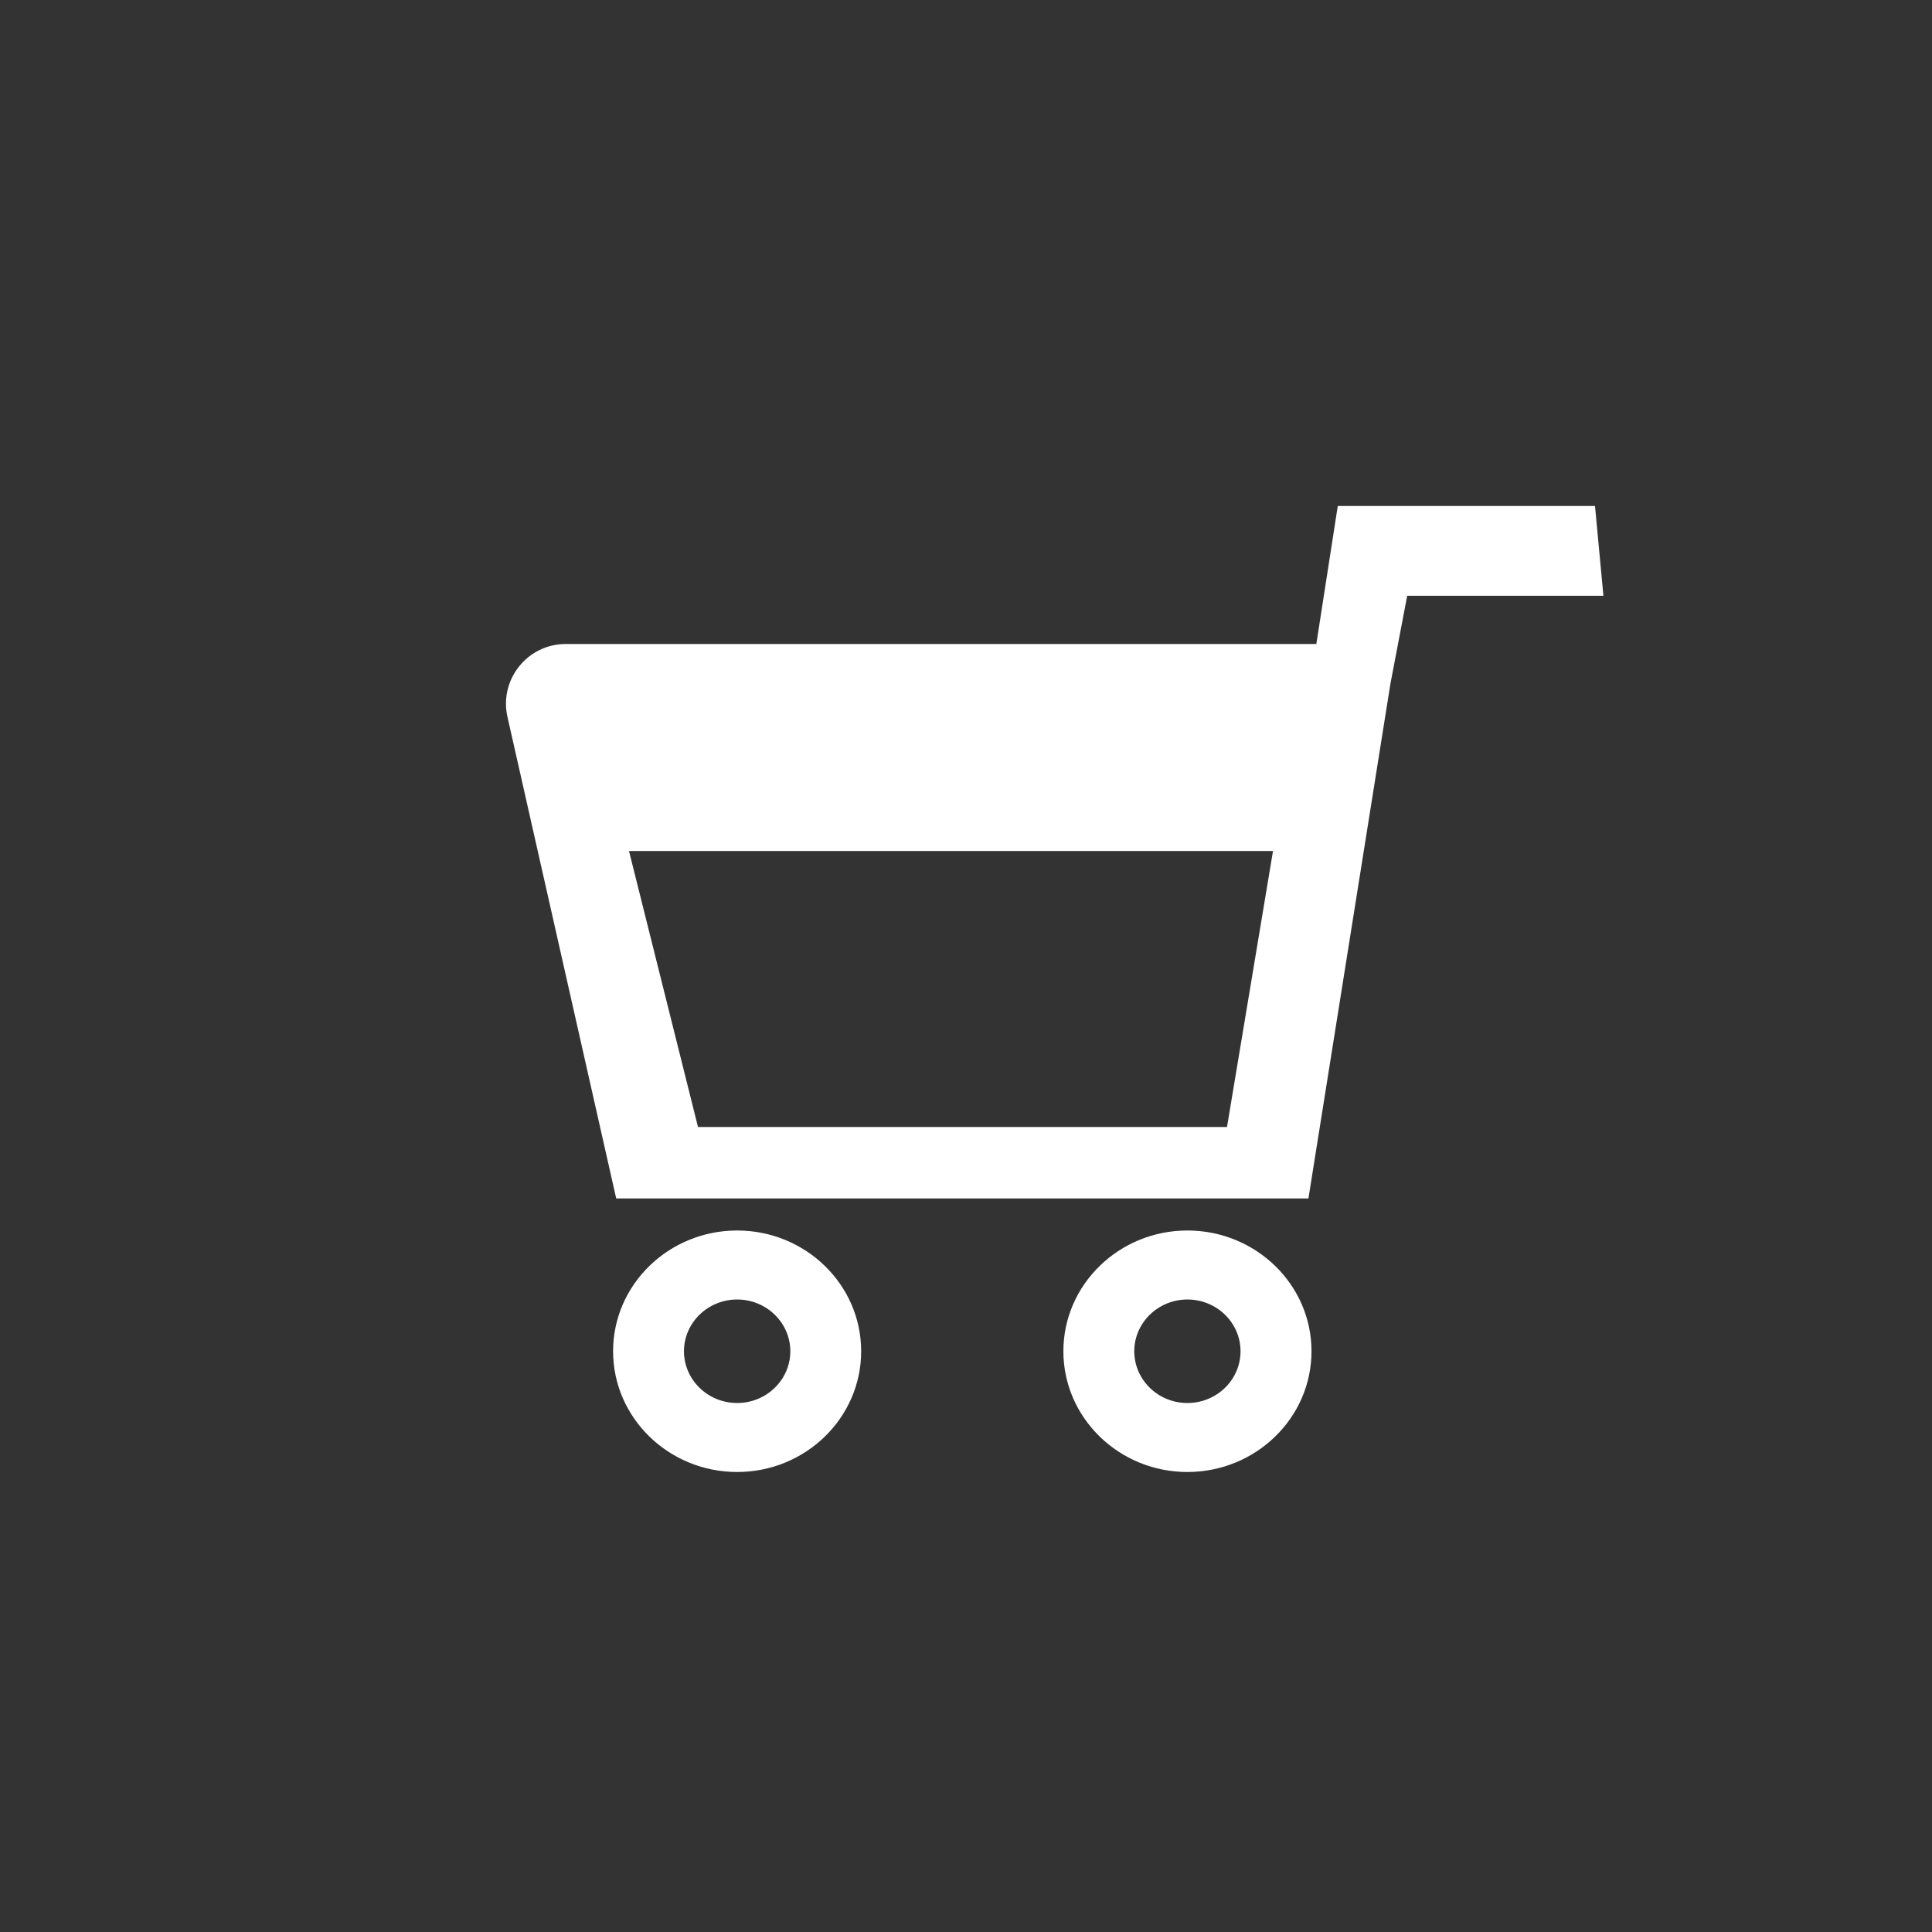 <svg width="42" height="42" viewBox="-11 -11 42 42" fill="none" xmlns="http://www.w3.org/2000/svg">
<rect x="-11" y="-11" width="42" height="42" fill="#333333" stroke="none"/>
<path fill-rule="evenodd" clip-rule="evenodd" d="M4.174 13.5L2.674 7.5H16.674L15.674 13.5H4.174ZM18.082 0L17.616 3L1.3 3C0.466 3 -0.152 3.773 0.032 4.586L2.396 15.054H17.444L19.227 3.861L19.591 1.952H23.857L23.674 0H18.082ZM14.812 19.5C14.176 19.5 13.658 18.995 13.658 18.375C13.658 17.756 14.176 17.25 14.812 17.25C15.452 17.25 15.968 17.756 15.968 18.375C15.968 18.995 15.452 19.5 14.812 19.5V19.5ZM14.812 15.75C13.327 15.75 12.117 16.926 12.117 18.375C12.117 19.823 13.327 21 14.812 21C16.301 21 17.511 19.823 17.511 18.375C17.511 16.926 16.301 15.75 14.812 15.75V15.75ZM5.025 19.5C4.387 19.5 3.869 18.995 3.869 18.375C3.869 17.756 4.387 17.25 5.025 17.25C5.663 17.25 6.181 17.756 6.181 18.375C6.181 18.995 5.663 19.5 5.025 19.5V19.5ZM5.025 15.75C3.538 15.75 2.328 16.926 2.328 18.375C2.328 19.823 3.538 21 5.025 21C6.512 21 7.721 19.823 7.721 18.375C7.721 16.926 6.512 15.75 5.025 15.75V15.75Z" fill="white"/>
</svg>
